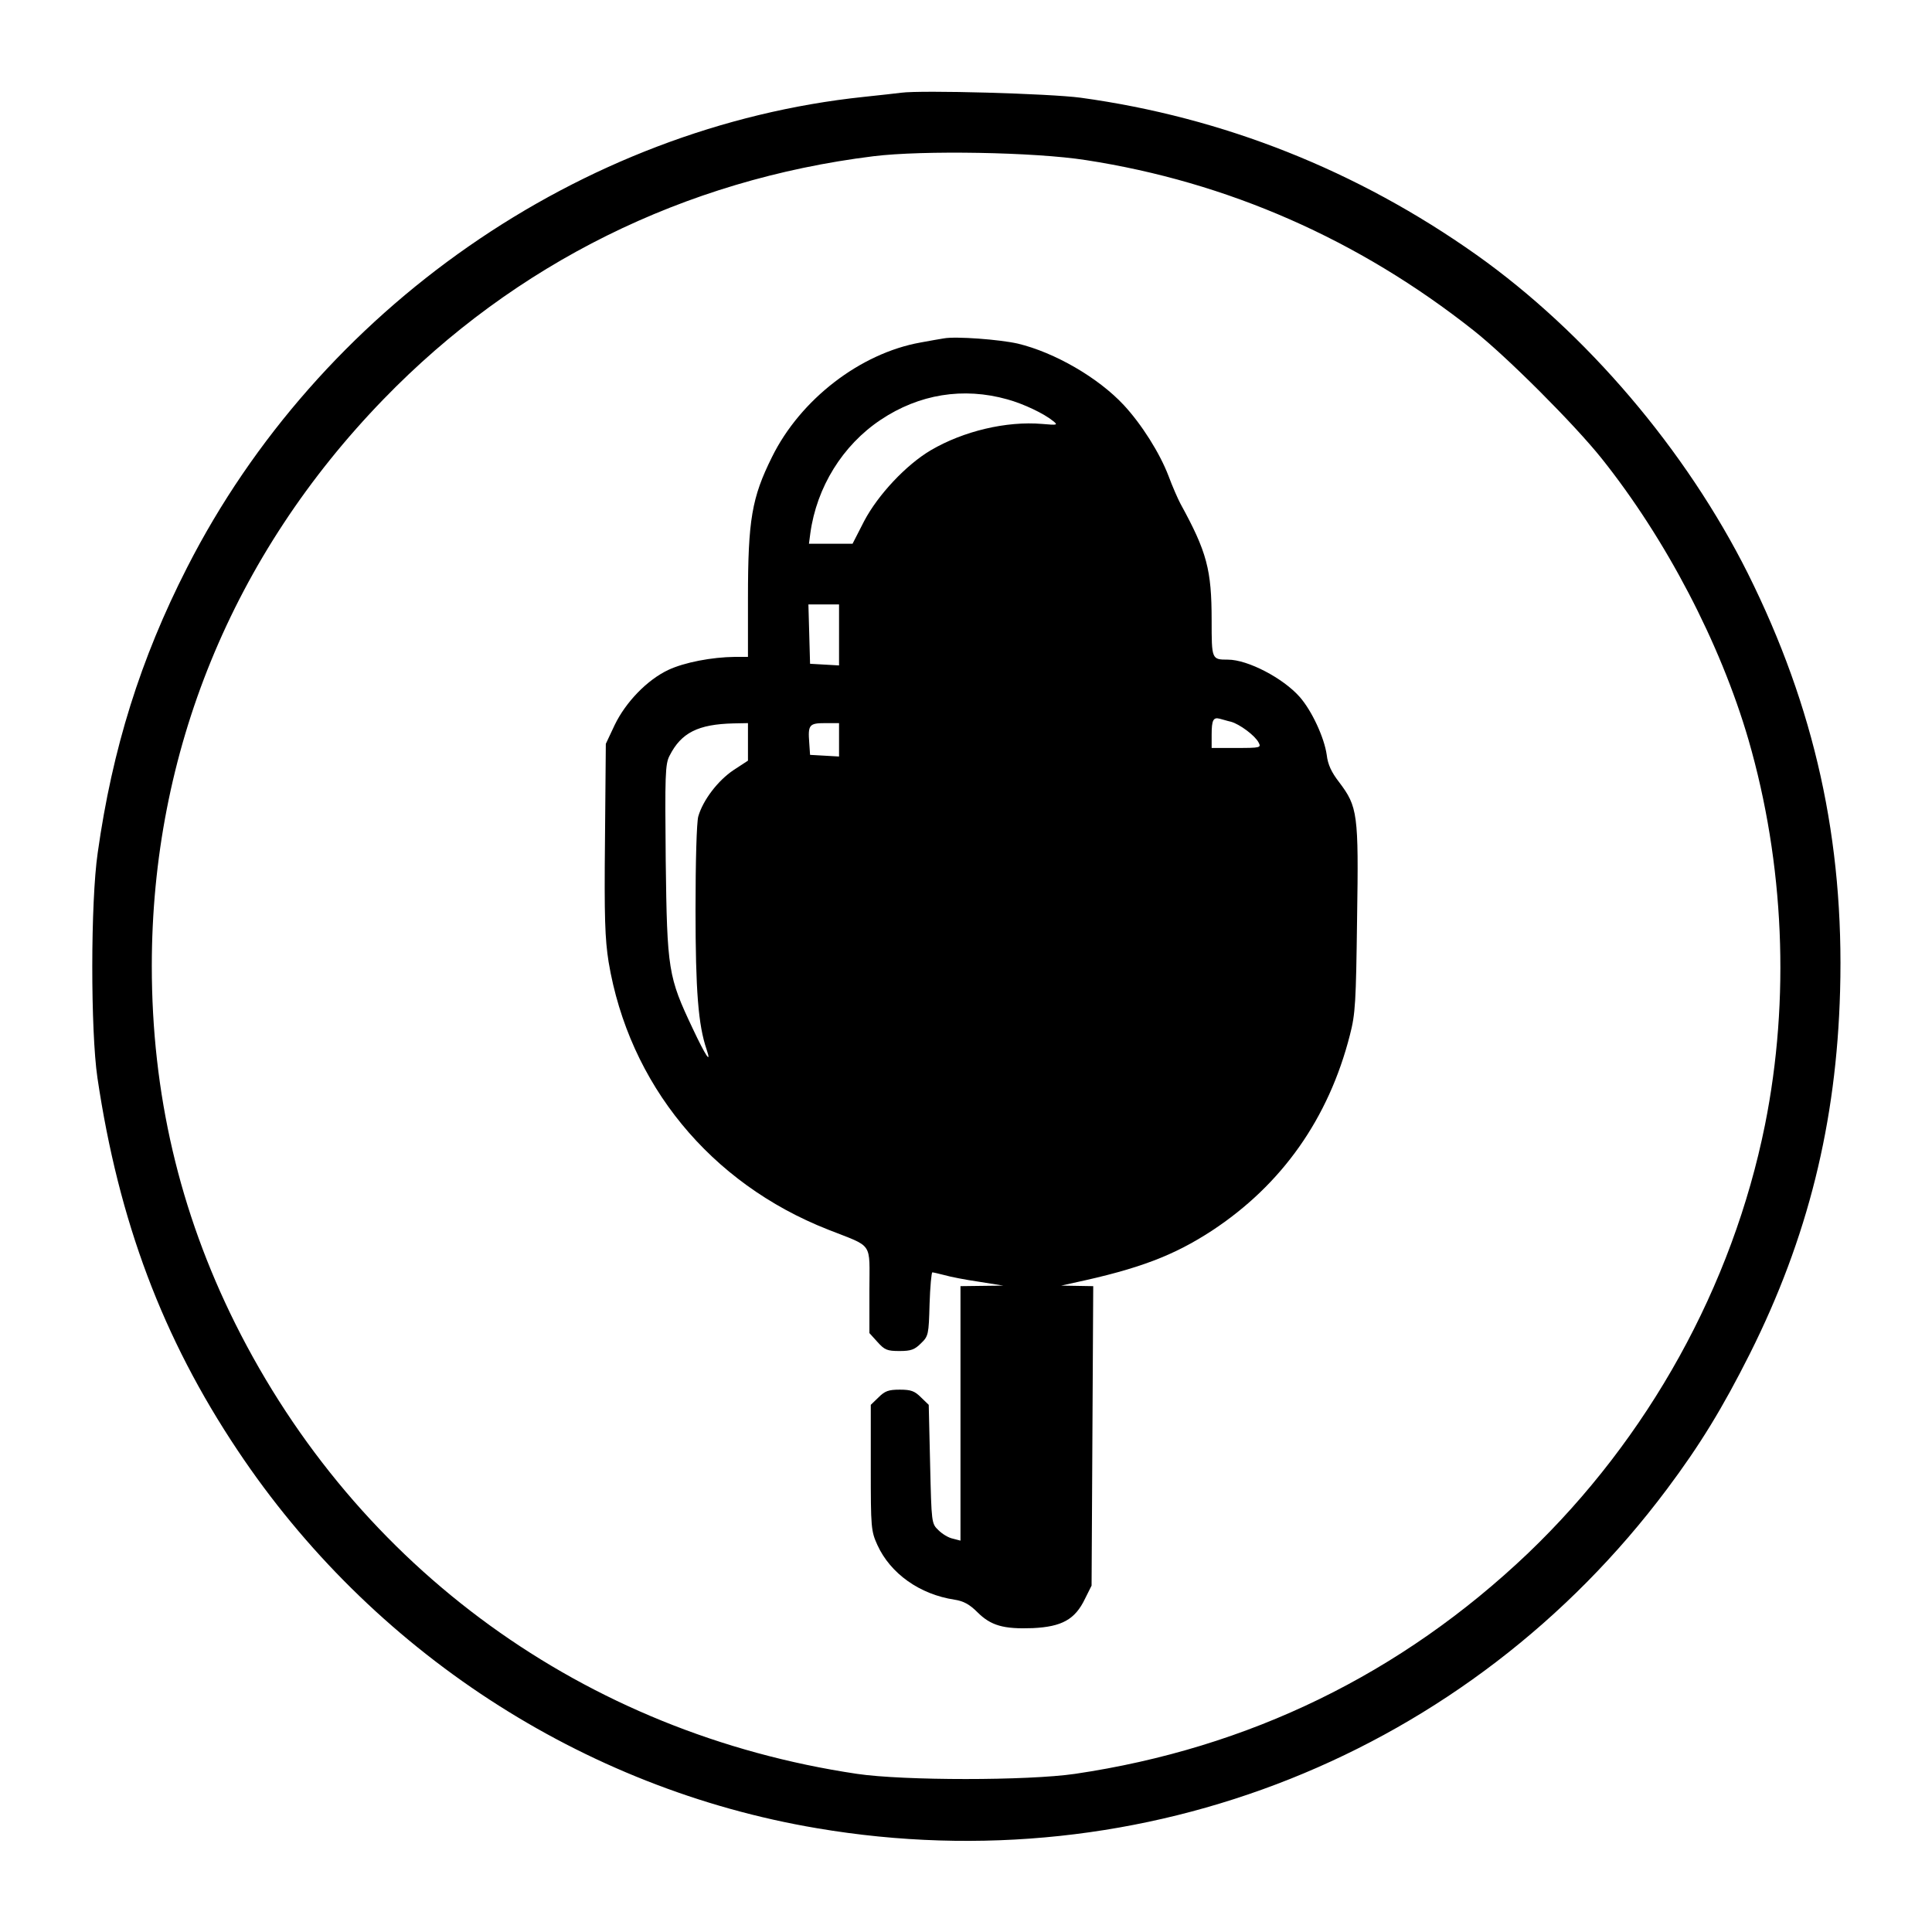 <?xml version="1.0" standalone="no"?>
<!DOCTYPE svg PUBLIC "-//W3C//DTD SVG 20010904//EN"
 "http://www.w3.org/TR/2001/REC-SVG-20010904/DTD/svg10.dtd">
<svg version="1.0" xmlns="http://www.w3.org/2000/svg"
 width="700pt" height="700pt" viewBox="0 0 700 700"
 preserveAspectRatio="xMidYMid meet">
<g transform="translate(0,700) scale(0.1,-0.1)"
fill="#000000" stroke="none">
<path d="M3265 6664 c-16 -2 -77 -9 -135 -15 -1026 -108 -1974 -767 -2452
-1705 -169 -331 -271 -657 -324 -1034 -26 -178 -26 -645 -1 -815 77 -519 236
-943 508 -1350 484 -726 1250 -1226 2099 -1369 1185 -201 2361 268 3080 1229
119 159 201 293 300 490 210 419 314 837 327 1315 15 544 -92 1026 -334 1512
-224 447 -585 872 -984 1155 -431 305 -916 498 -1434 569 -113 15 -575 28
-650 18z m669 -244 c513 -79 988 -287 1406 -618 120 -95 363 -338 463 -463
233 -292 430 -669 532 -1019 130 -449 151 -940 60 -1395 -118 -586 -423 -1136
-859 -1553 -459 -437 -1011 -706 -1641 -799 -172 -25 -621 -25 -790 0 -987
147 -1810 744 -2253 1632 -202 406 -302 834 -302 1295 0 774 292 1489 840
2054 476 491 1089 795 1775 880 178 22 584 15 769 -14z"/>
<path d="M3420 5774 c-14 -2 -52 -9 -85 -15 -218 -39 -435 -206 -538 -415 -73
-147 -87 -227 -87 -511 l0 -213 -47 0 c-85 -1 -183 -20 -241 -47 -77 -36 -155
-117 -195 -200 l-32 -68 -3 -345 c-3 -285 0 -362 13 -445 74 -443 368 -802
795 -970 167 -66 150 -41 150 -220 l0 -155 29 -32 c26 -29 35 -33 80 -33 42 0
55 5 78 28 27 26 28 32 31 142 2 63 7 115 10 115 4 0 24 -5 44 -10 20 -6 77
-17 125 -24 l88 -14 -77 -1 -78 -1 0 -461 0 -461 -27 7 c-16 3 -39 17 -53 31
-25 24 -25 26 -30 239 l-5 215 -28 27 c-23 23 -36 28 -77 28 -41 0 -54 -5 -77
-28 l-28 -27 0 -228 c0 -218 1 -229 24 -280 47 -103 153 -179 280 -198 32 -5
54 -17 82 -45 49 -49 95 -62 201 -58 105 5 153 31 189 106 l24 48 3 543 3 542
-58 1 -58 1 45 10 c238 51 363 99 501 189 254 167 423 407 500 709 20 77 22
118 26 422 6 381 2 405 -65 494 -28 36 -41 64 -45 99 -9 63 -54 160 -98 210
-60 68 -188 135 -260 135 -59 0 -59 1 -59 142 0 184 -17 248 -113 423 -9 17
-29 62 -43 100 -32 84 -98 188 -162 257 -93 100 -251 191 -384 223 -66 15
-225 27 -268 19z m230 -221 c58 -16 132 -51 165 -78 19 -15 17 -16 -39 -11
-130 11 -285 -26 -403 -95 -90 -53 -192 -162 -242 -257 l-42 -82 -79 0 -79 0
5 38 c23 167 117 319 255 411 139 93 299 119 459 74z m-610 -854 l0 -110 -52
3 -53 3 -3 108 -3 107 56 0 55 0 0 -111z m1420 -314 c32 -9 87 -50 100 -75 10
-19 7 -20 -80 -20 l-90 0 0 48 c0 53 6 64 29 58 9 -2 27 -8 41 -11z m-1750
-73 l0 -68 -52 -34 c-57 -38 -111 -109 -128 -168 -6 -21 -10 -164 -10 -338 0
-294 10 -418 40 -506 19 -57 -3 -25 -50 75 -89 188 -93 211 -98 609 -3 310 -2
350 14 380 42 83 103 114 232 117 l52 1 0 -68z m330 7 l0 -60 -52 3 -53 3 -3
44 c-5 65 0 71 58 71 l50 0 0 -61z"/>
</g>
</svg>
